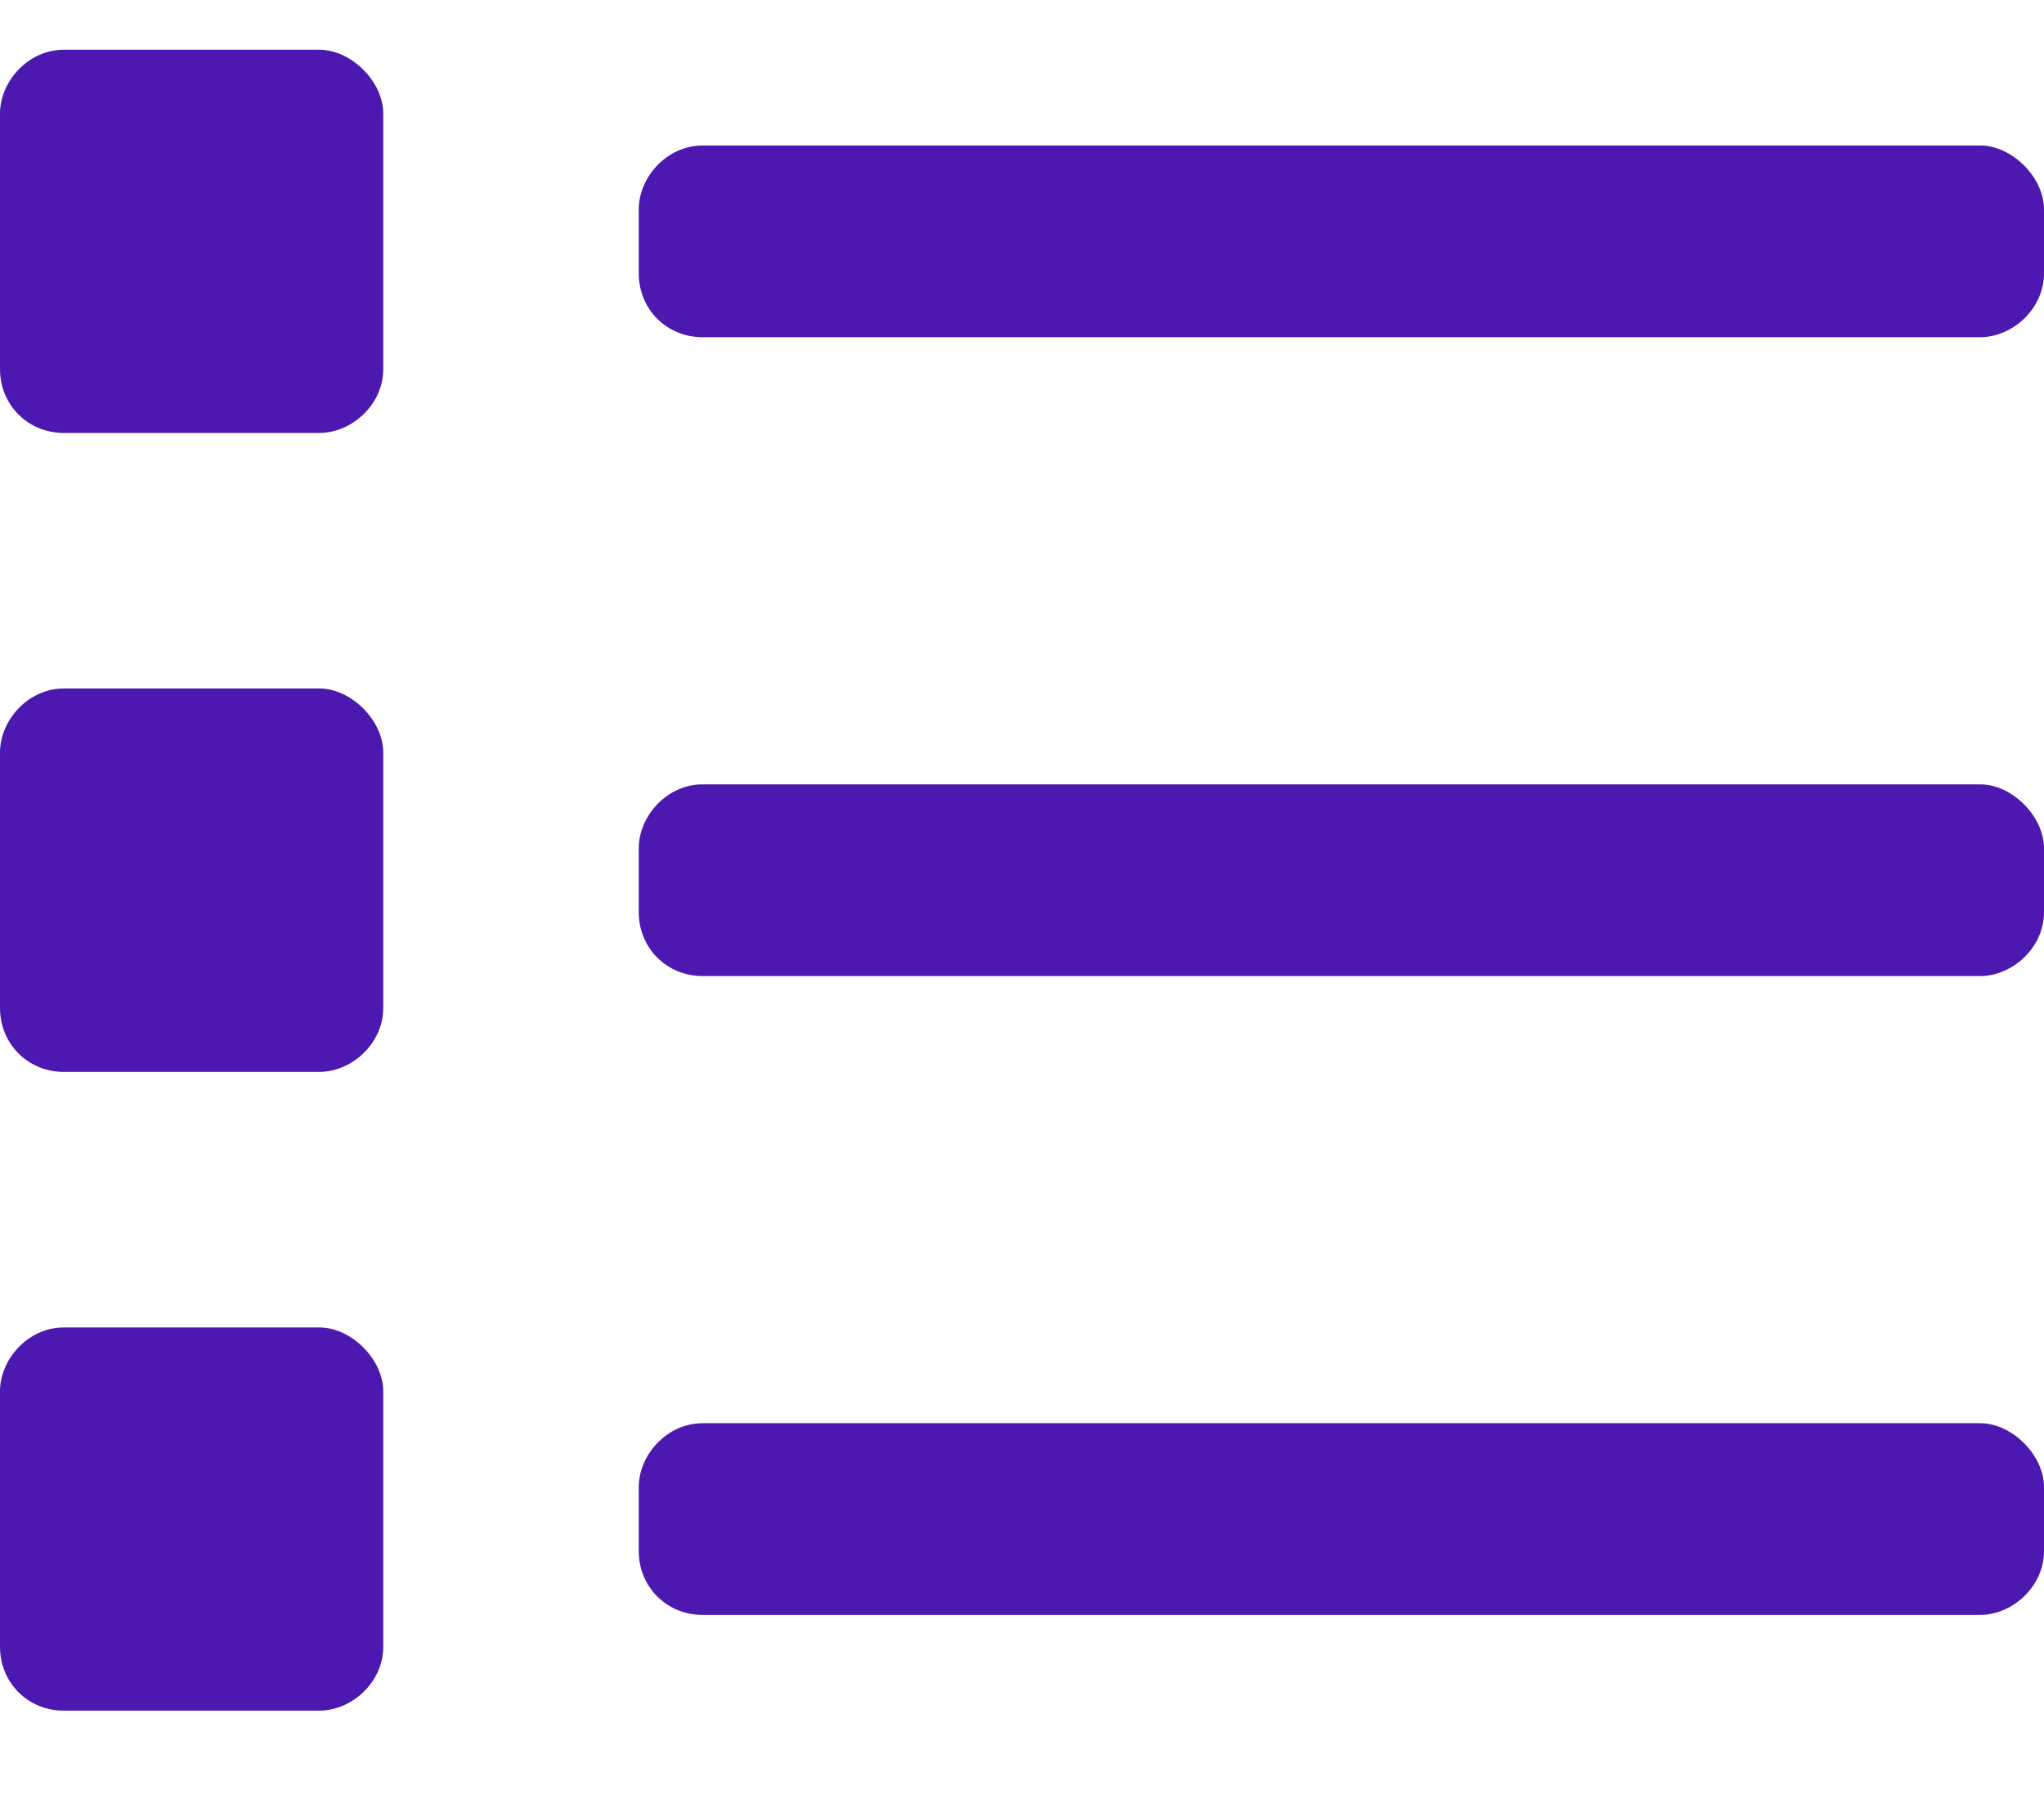 <?xml version="1.0" encoding="UTF-8"?>
<svg xmlns="http://www.w3.org/2000/svg" width="18" height="16" viewBox="0 0 18 16" fill="none">
  <path d="M2.812 0.438C3.094 0.438 3.375 0.719 3.375 1V3.25C3.375 3.566 3.094 3.812 2.812 3.812H0.562C0.246 3.812 0 3.566 0 3.25V1C0 0.719 0.246 0.438 0.562 0.438H2.812ZM2.812 6.062C3.094 6.062 3.375 6.344 3.375 6.625V8.875C3.375 9.191 3.094 9.438 2.812 9.438H0.562C0.246 9.438 0 9.191 0 8.875V6.625C0 6.344 0.246 6.062 0.562 6.062H2.812ZM2.812 11.688C3.094 11.688 3.375 11.969 3.375 12.25V14.5C3.375 14.816 3.094 15.062 2.812 15.062H0.562C0.246 15.062 0 14.816 0 14.5V12.25C0 11.969 0.246 11.688 0.562 11.688H2.812ZM17.438 6.906C17.719 6.906 18 7.188 18 7.469V8.031C18 8.348 17.719 8.594 17.438 8.594H6.188C5.871 8.594 5.625 8.348 5.625 8.031V7.469C5.625 7.188 5.871 6.906 6.188 6.906H17.438ZM17.438 12.531C17.719 12.531 18 12.812 18 13.094V13.656C18 13.973 17.719 14.219 17.438 14.219H6.188C5.871 14.219 5.625 13.973 5.625 13.656V13.094C5.625 12.812 5.871 12.531 6.188 12.531H17.438ZM17.438 1.281C17.719 1.281 18 1.562 18 1.844V2.406C18 2.723 17.719 2.969 17.438 2.969H6.188C5.871 2.969 5.625 2.723 5.625 2.406V1.844C5.625 1.562 5.871 1.281 6.188 1.281H17.438Z" fill="#4C18B0"></path>
</svg>

